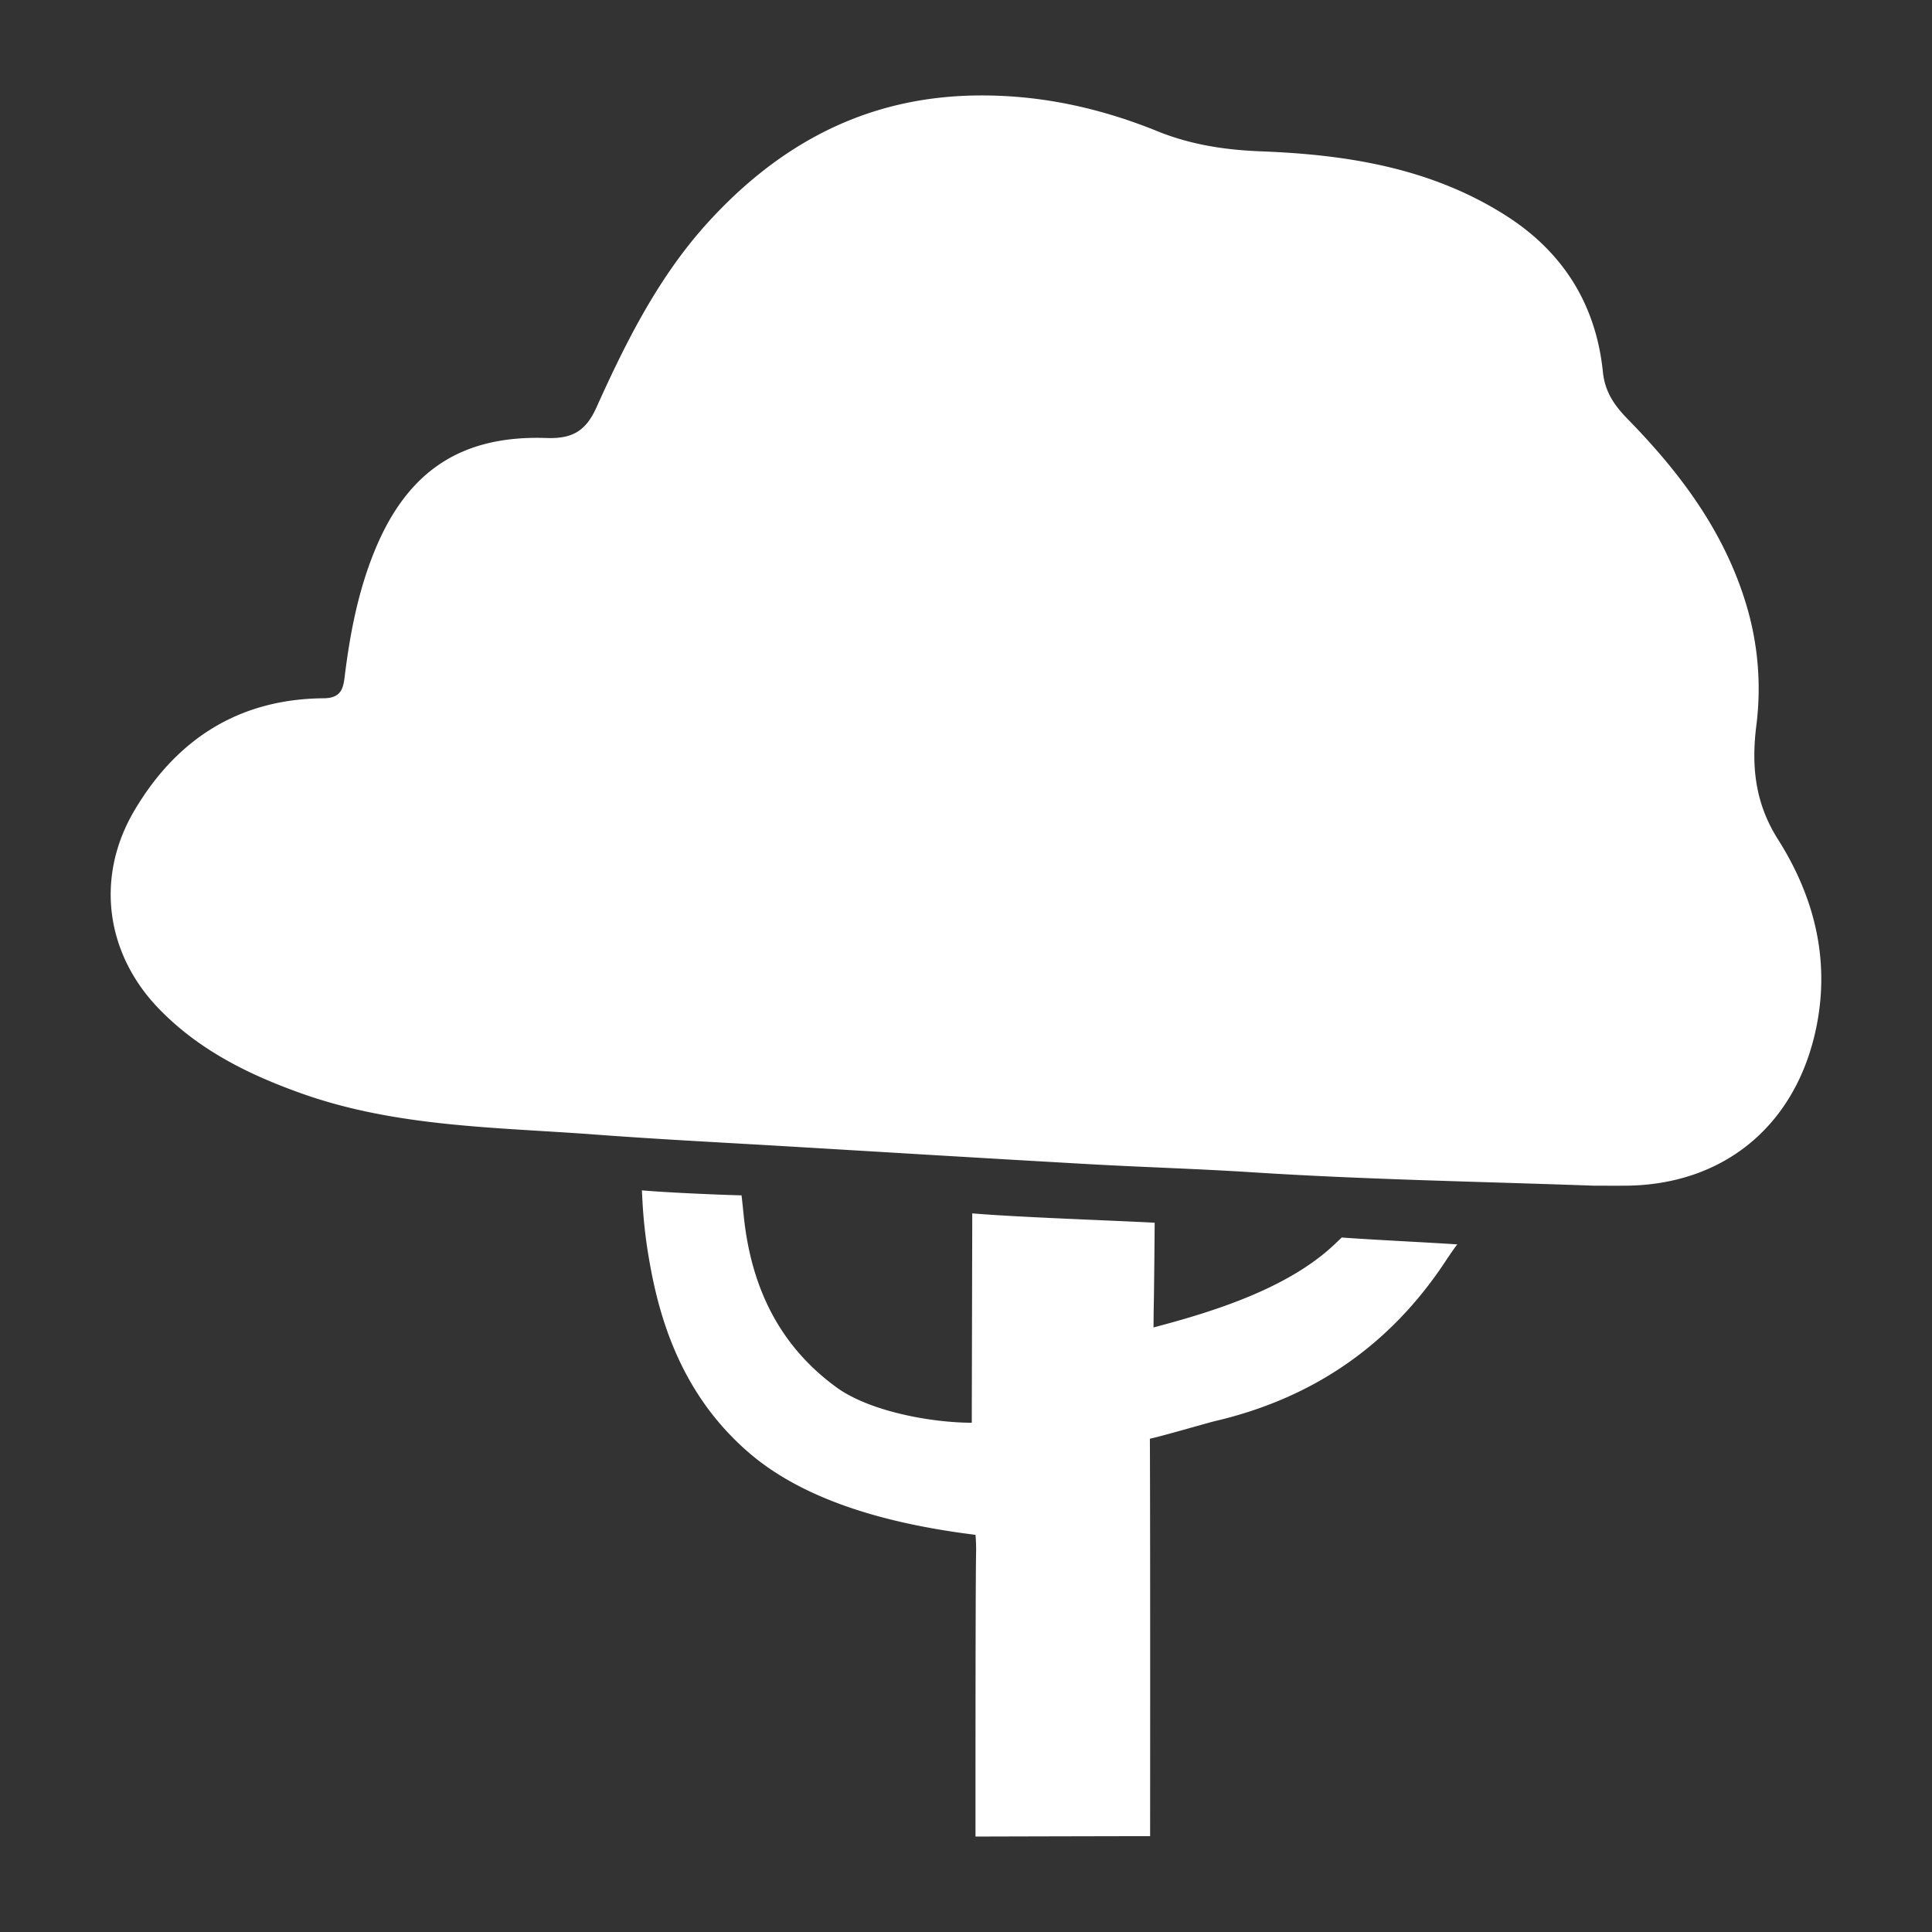<svg xmlns="http://www.w3.org/2000/svg" xmlns:xlink="http://www.w3.org/1999/xlink" width="600" height="600" viewBox="0 0 600 600">
  <rect x="0" y="0" width="600" height="600" fill="#333333" stroke="none"/>
  <defs>
    <clipPath id="clip-path">
      <rect id="Rectangle_419" data-name="Rectangle 419" width="531.243" height="540.716" fill="#fff"/>
    </clipPath>
    <clipPath id="clip-Outdoor">
      <rect width="600" height="600"/>
    </clipPath>
  </defs>
  <g id="Outdoor" clip-path="url(#clip-Outdoor)">
    <g id="Group_670" data-name="Group 670" transform="translate(34.378 29.642)">
      <g id="Group_369" data-name="Group 369" clip-path="url(#clip-path)">
        <path id="Path_753" data-name="Path 753" d="M460.709,338.587c-35.415-1.274-70.858-1.891-106.239-4.166-16.83-1.086-33.7-1.567-50.542-2.52-30.839-1.739-61.671-3.619-92.5-5.455-20.242-1.207-40.5-2.208-60.718-3.724-30.761-2.313-61.894-2.263-91.495-12.8-16.389-5.838-31.742-13.419-44.137-26.174C-1.583,266.608-4.877,242.724,7.4,222c13.173-22.231,32.547-34.575,58.748-34.786,6.049-.047,6.147-3.849,6.643-7.753,1.657-13.028,4.181-25.822,9.183-38.053,10.062-24.591,26.7-35.939,53.36-35.021,8.023.274,12.2-2.122,15.525-9.507,9.281-20.6,19.4-40.812,34.88-57.728C207.878,14.964,234.54.669,268,.024c19.941-.383,38.823,3.685,57.111,11.1,10.363,4.2,21.078,5.815,32.184,6.237,26.819,1.02,52.918,5.205,76.106,20.019,17.737,11.328,27.889,27.643,30.023,48.557.637,6.241,3.685,10.469,7.753,14.63,15.936,16.307,29.448,34.2,36.385,56.349a90.474,90.474,0,0,1,3.505,38.768c-1.544,12.4-.512,23.935,6.71,35.33,11.707,18.464,16.643,38.929,11.34,60.98-6.94,28.847-28.976,46.412-58.729,46.592-3.228.02-6.452,0-9.679,0" transform="translate(0 -0.001)" fill="#fff"/>
        <path id="Path_754" data-name="Path 754" d="M146,200.162a51.172,51.172,0,0,0-.172-6.159c-23.669-2.935-51.625-9.4-70.253-25.408-18.038-15.5-26.846-35.873-30.859-58.709a152.677,152.677,0,0,1-2.266-18.612c-.156-3.068-.238-4.26-.238-4.26,6.979.649,23.958,1.4,30.957,1.555,0,0,.25,2.055.668,6.205,2.188,21.719,10.684,40.195,28.768,53.387,10.293,7.511,29.37,11,42.066,11.031l.152-65.02c14.349,1.2,42.266,2.141,56.65,2.9,0,0-.152,20.769-.313,27.409l-.047,5.111c18.691-4.912,41.691-12.1,56.146-25.732l2.313-2.2c8.687.664,27.186,1.551,35.88,2.141,0,0-.774.875-3.779,5.412-17.26,26.092-41.265,42.469-71.679,49.514-3.962,1.036-15.99,4.564-20.007,5.424l.023,6.721c.109,35.306.047,116.711.047,116.711-12.145,0-54.231.117-54.231.117s-.031-74.067.172-87.54" transform="translate(122.743 253.013)" fill="#fff"/>
      </g>
    </g>
  </g>
</svg>
